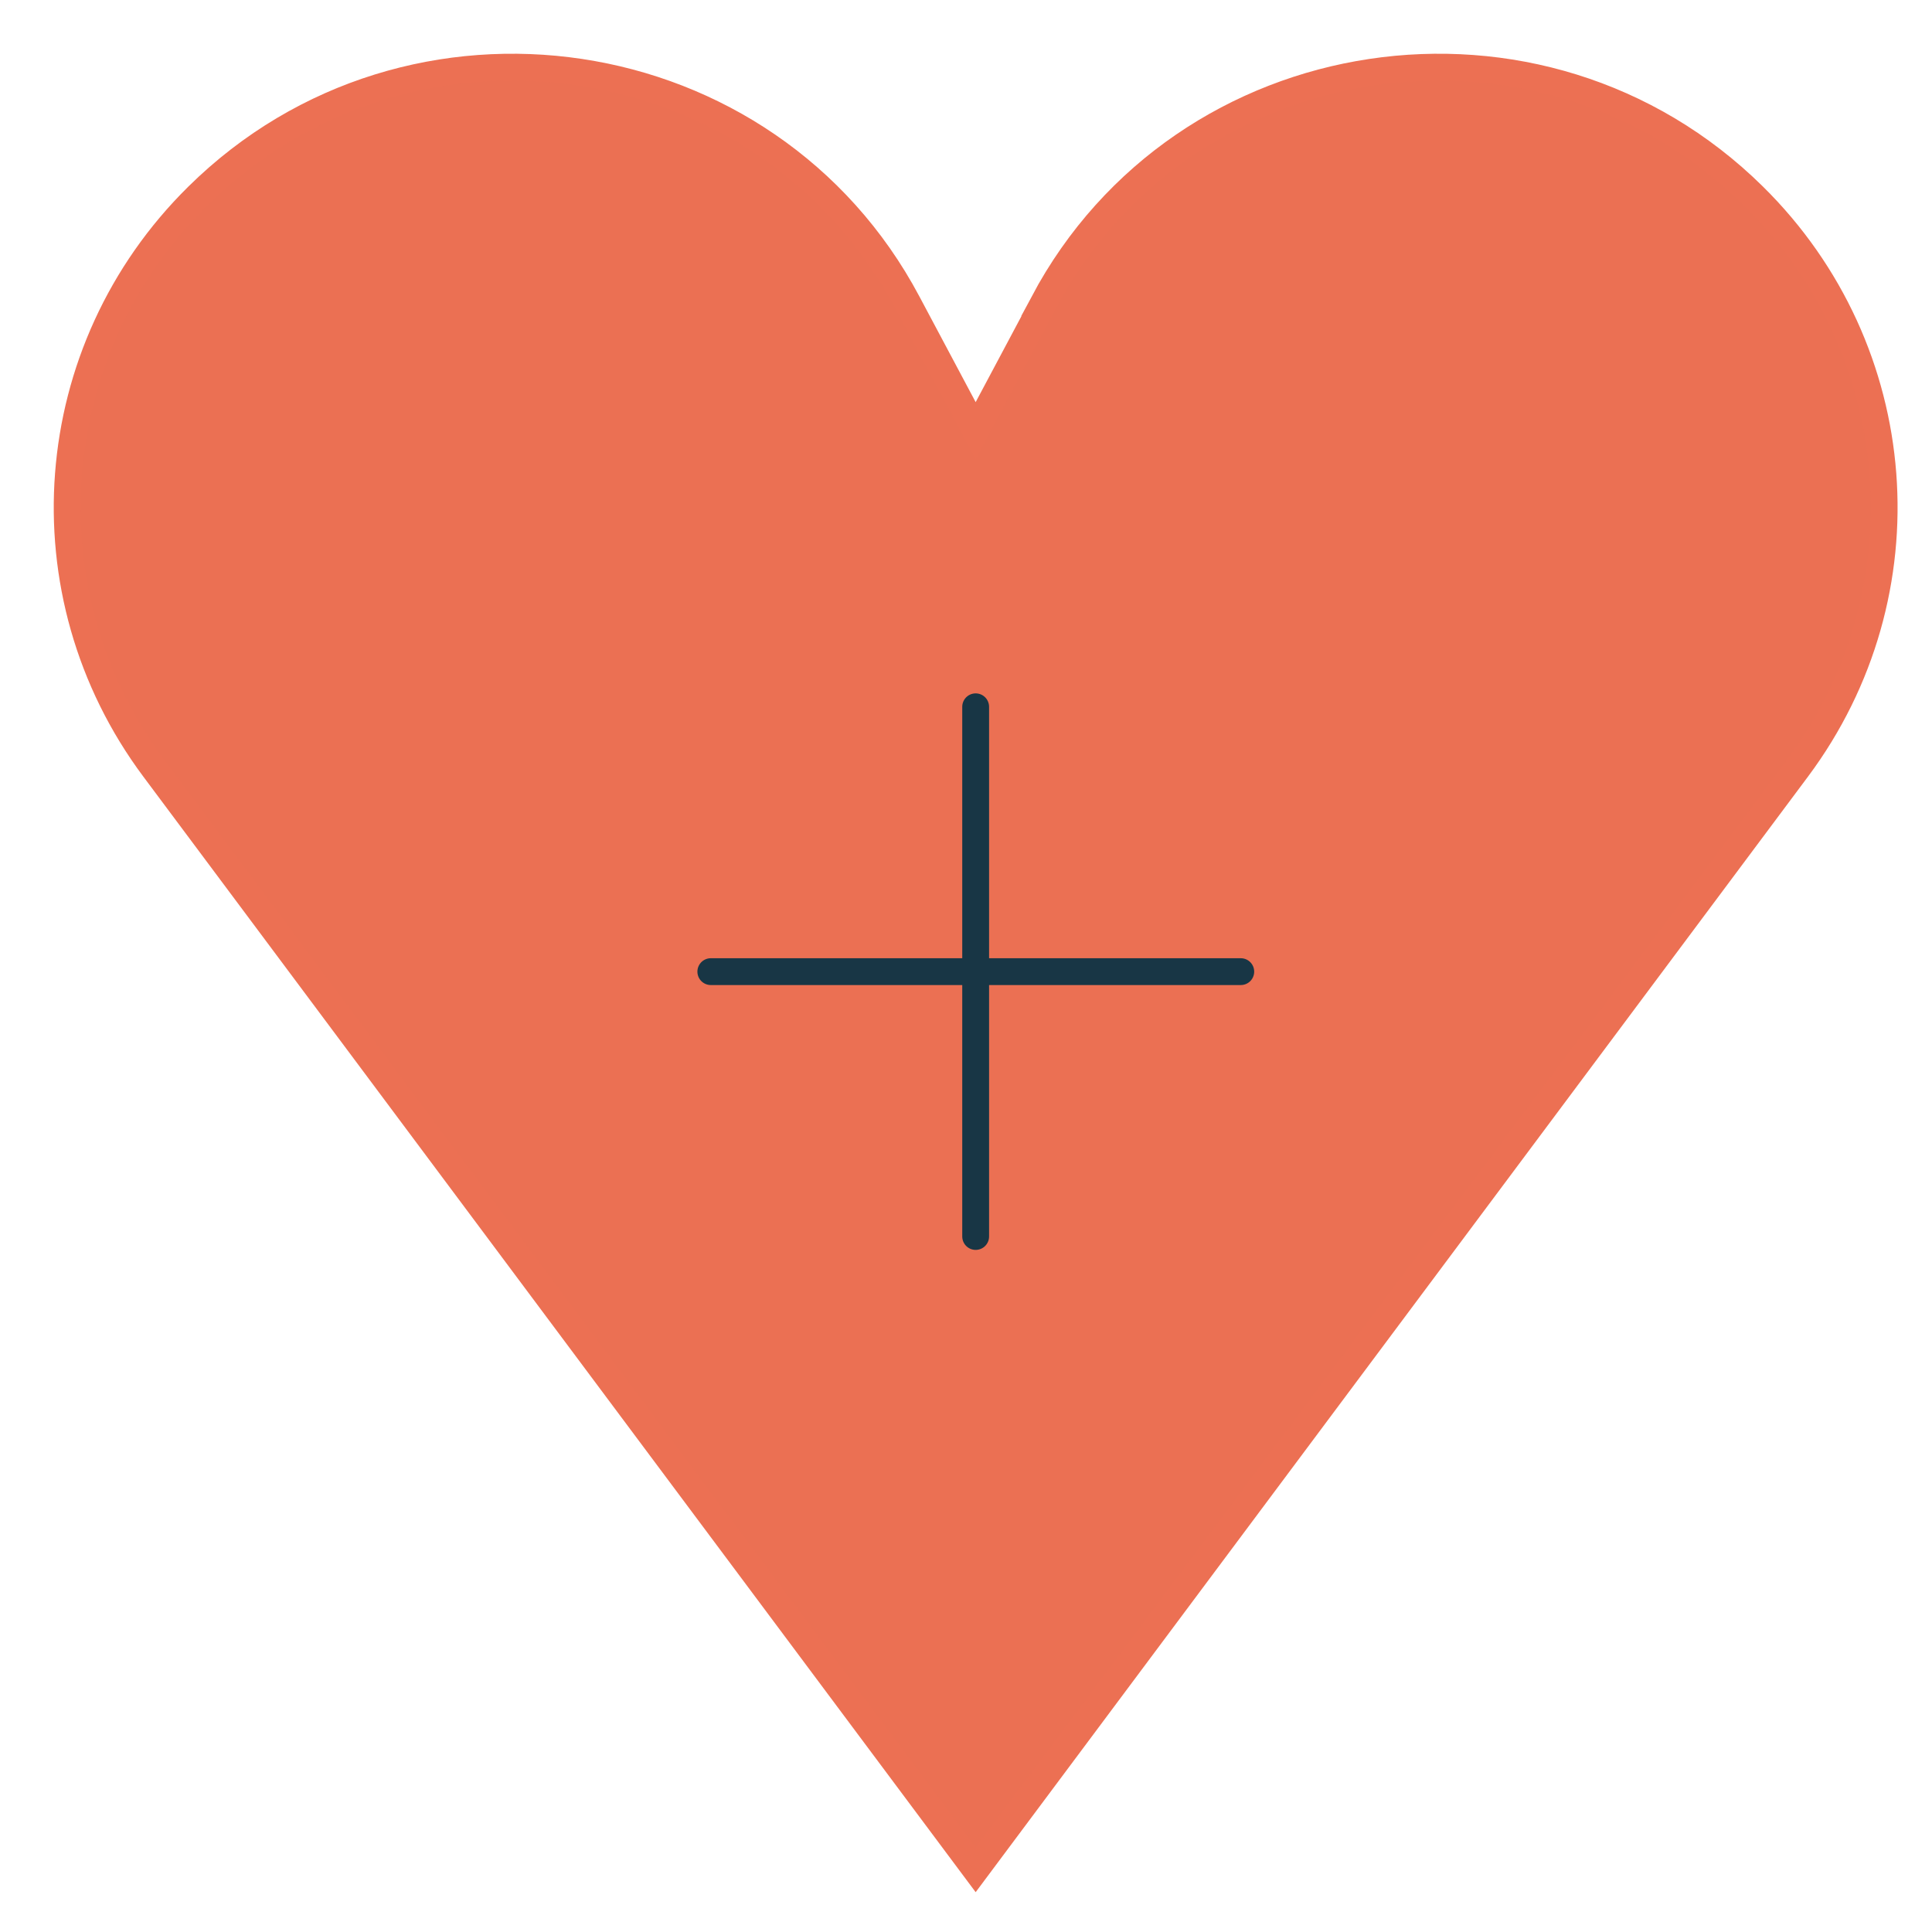 <svg width="72" height="72" viewBox="0 0 72 72" fill="none" xmlns="http://www.w3.org/2000/svg">
<g clip-path="url(#clip0_4116_9812)">
<path d="M38.9 11.28L36.36 16.05L33.82 11.28C28.62 1.49 15.29 -0.51 7.37 7.31C1.56 13.04 0.87 22.11 5.74 28.64L36.36 69.68L66.98 28.64C71.85 22.11 71.16 13.04 65.35 7.31C57.43 -0.51 44.1 1.49 38.89 11.28H38.9Z" fill="#EB7053" stroke="#EC7053" stroke-miterlimit="10"/>
<path d="M36.36 46.08V26.34" stroke="#183645" stroke-linecap="round" stroke-linejoin="round"/>
<path d="M46.24 36.21H26.49" stroke="#183645" stroke-linecap="round" stroke-linejoin="round"/>
</g>
<defs>
<clipPath id="clip0_4116_9812">
<rect width="68.72" height="68.51" fill="white" transform="translate(2 2)"/>
</clipPath>
</defs>
</svg>
